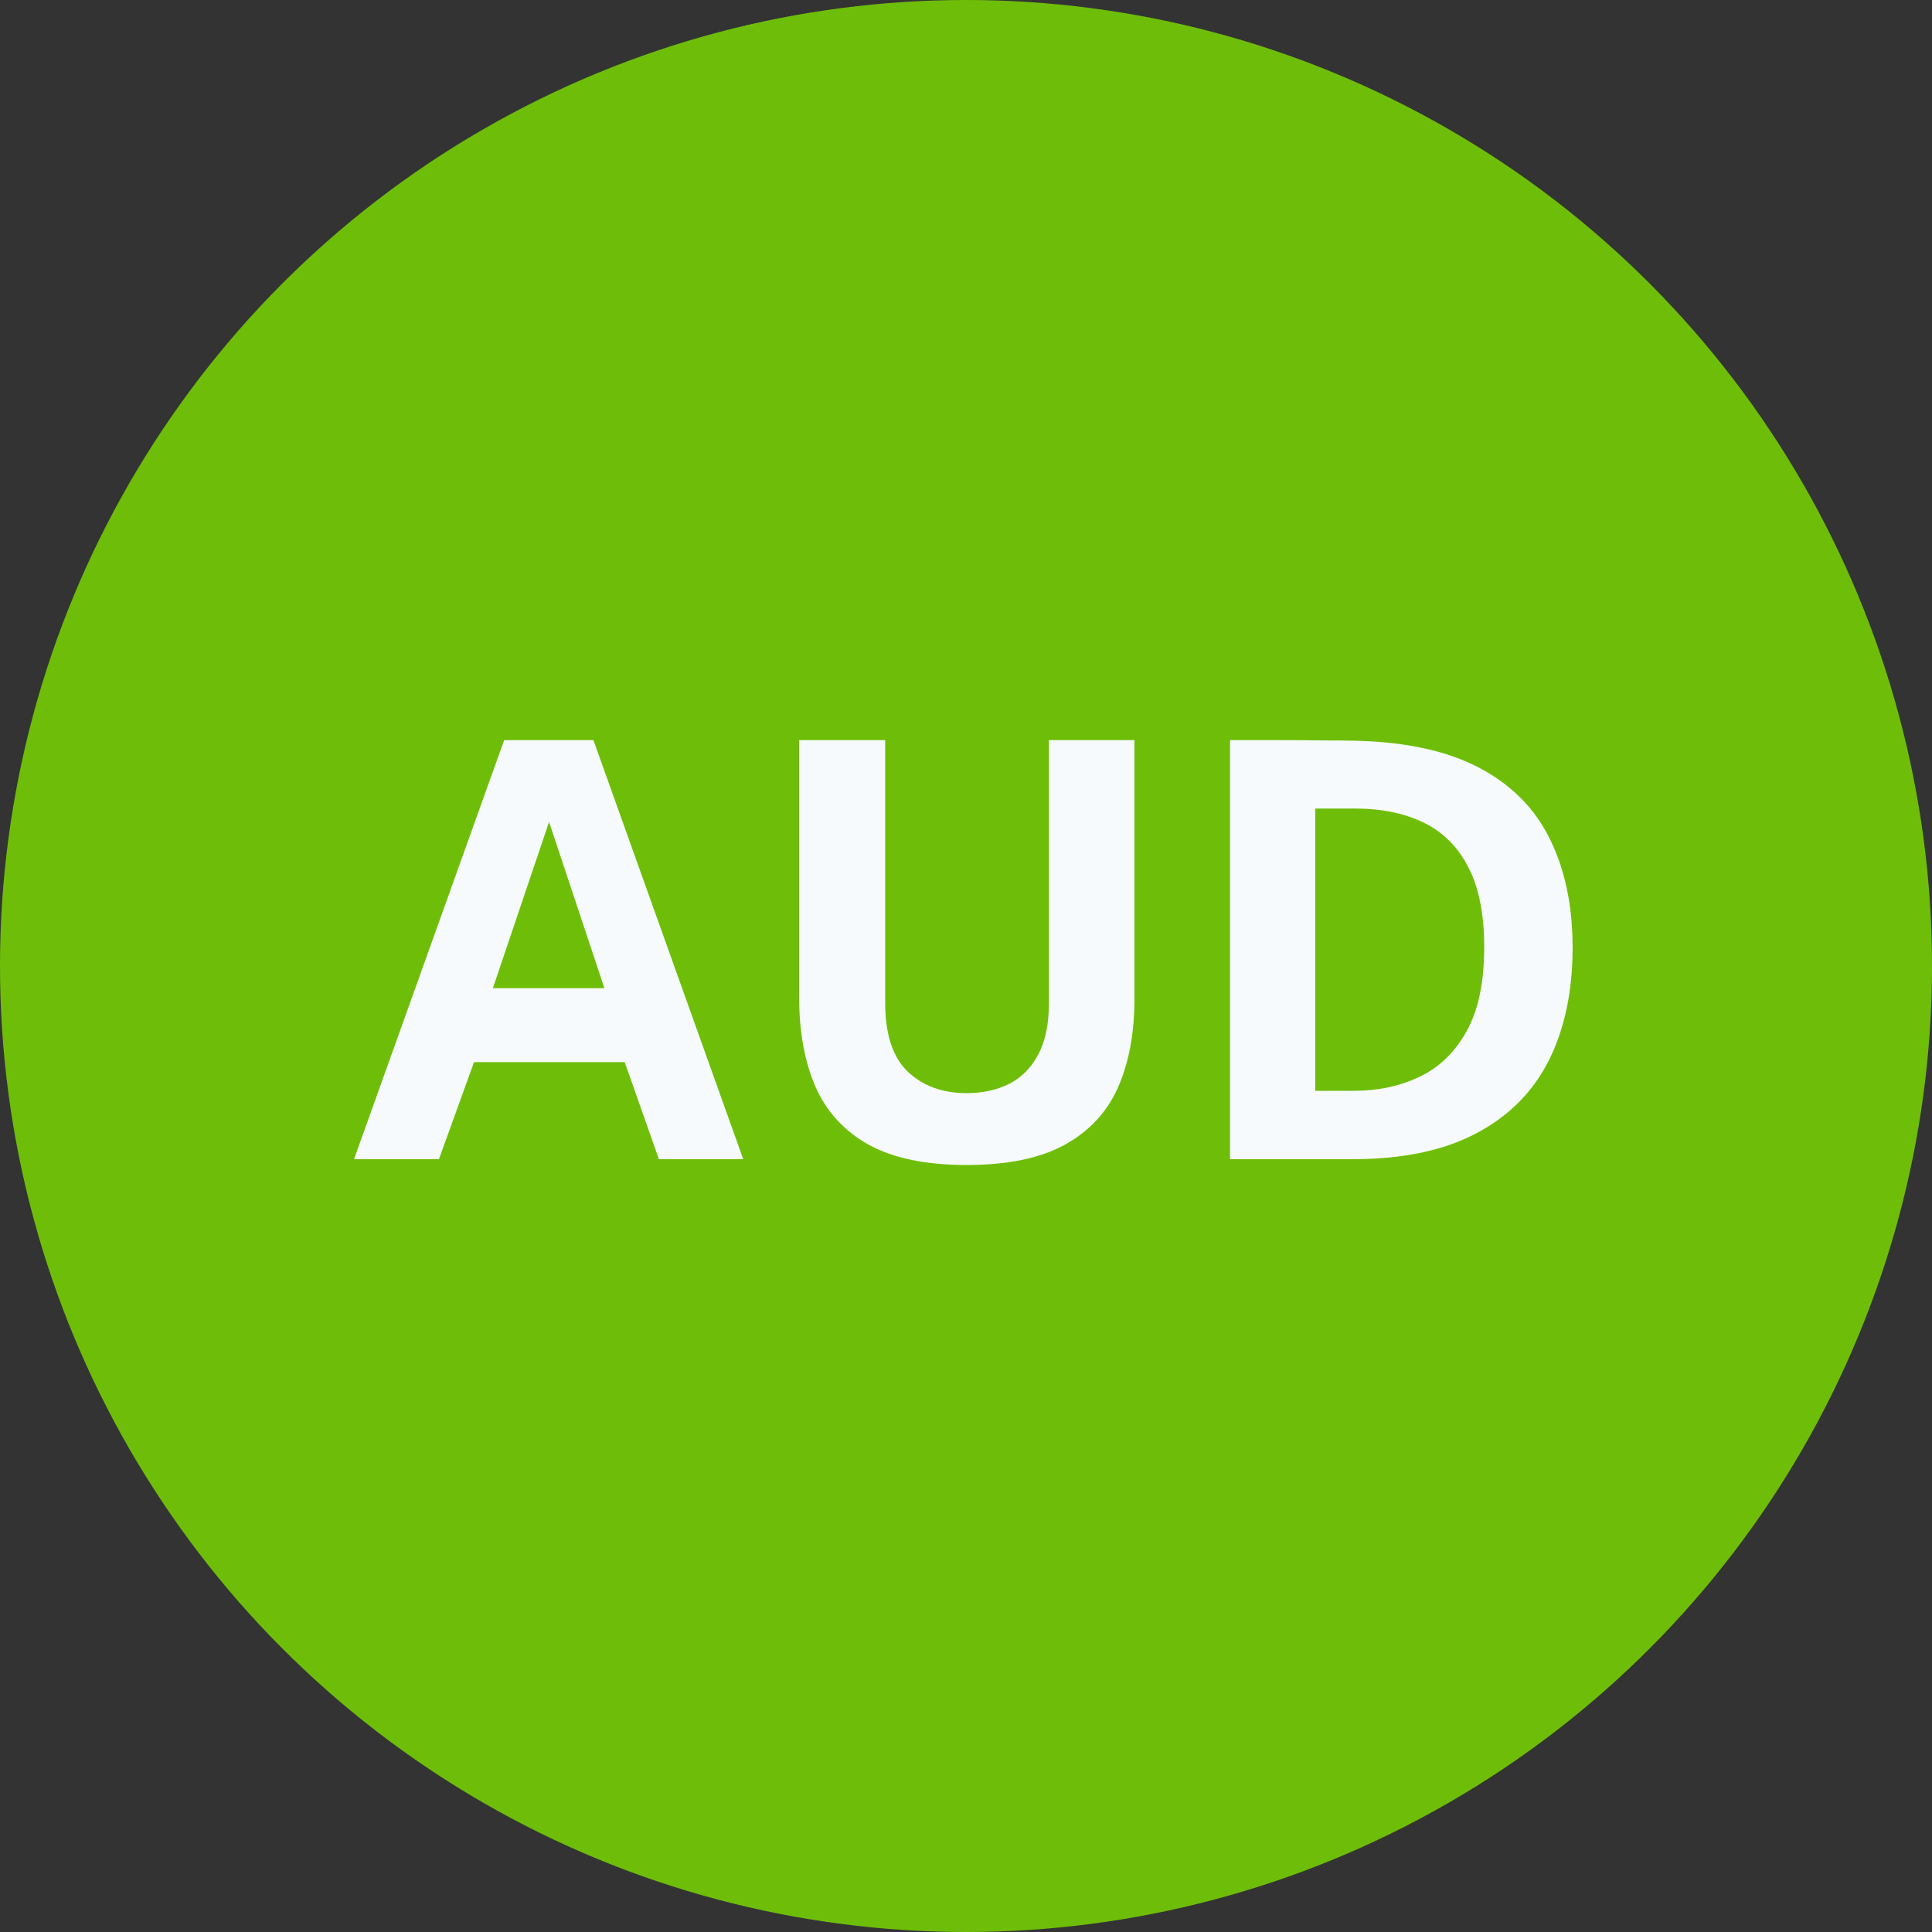 <?xml version="1.0" encoding="utf-8"?>
<svg xmlns="http://www.w3.org/2000/svg" fill="none" height="40" viewBox="0 0 40 40" width="40">
<rect x="0" y="0" width="40" height="40" fill="#333333" stroke="none"/>
<circle cx="20" cy="20" fill="#6EBE09" r="20"/>
<path d="M25.467 15.324C25.511 15.324 25.633 15.324 25.833 15.324C26.037 15.324 26.275 15.324 26.547 15.324C26.823 15.324 27.097 15.326 27.369 15.33C27.645 15.33 27.875 15.332 28.059 15.336C29.111 15.36 29.969 15.548 30.633 15.9C31.297 16.252 31.783 16.744 32.091 17.376C32.403 18.008 32.559 18.756 32.559 19.62C32.559 20.52 32.395 21.298 32.067 21.954C31.739 22.606 31.237 23.11 30.561 23.466C29.889 23.822 29.035 24 27.999 24H25.467V15.324ZM27.231 16.74V22.584H28.035C28.531 22.584 28.981 22.488 29.385 22.296C29.793 22.104 30.119 21.79 30.363 21.354C30.607 20.918 30.729 20.336 30.729 19.608C30.729 18.932 30.621 18.384 30.405 17.964C30.189 17.54 29.881 17.23 29.481 17.034C29.081 16.838 28.607 16.74 28.059 16.74H27.231Z" fill="#F7FAFC"/>
<path d="M23.487 20.694C23.487 21.394 23.373 22.002 23.145 22.518C22.917 23.03 22.547 23.426 22.035 23.706C21.527 23.982 20.853 24.12 20.013 24.12C19.169 24.12 18.493 23.98 17.985 23.7C17.477 23.416 17.109 23.014 16.881 22.494C16.657 21.974 16.545 21.354 16.545 20.634V15.324H18.327V20.766C18.327 21.414 18.483 21.888 18.795 22.188C19.107 22.484 19.513 22.632 20.013 22.632C20.345 22.632 20.639 22.568 20.895 22.44C21.151 22.308 21.351 22.106 21.495 21.834C21.643 21.558 21.717 21.202 21.717 20.766V15.324H23.487V20.694Z" fill="#F7FAFC"/>
<path d="M7.33 24L10.438 15.324H12.286L15.388 24H13.642L12.934 21.99H9.814L9.088 24H7.33ZM10.204 20.46H12.514L11.368 17.016L10.204 20.46Z" fill="#F7FAFC"/>
</svg>